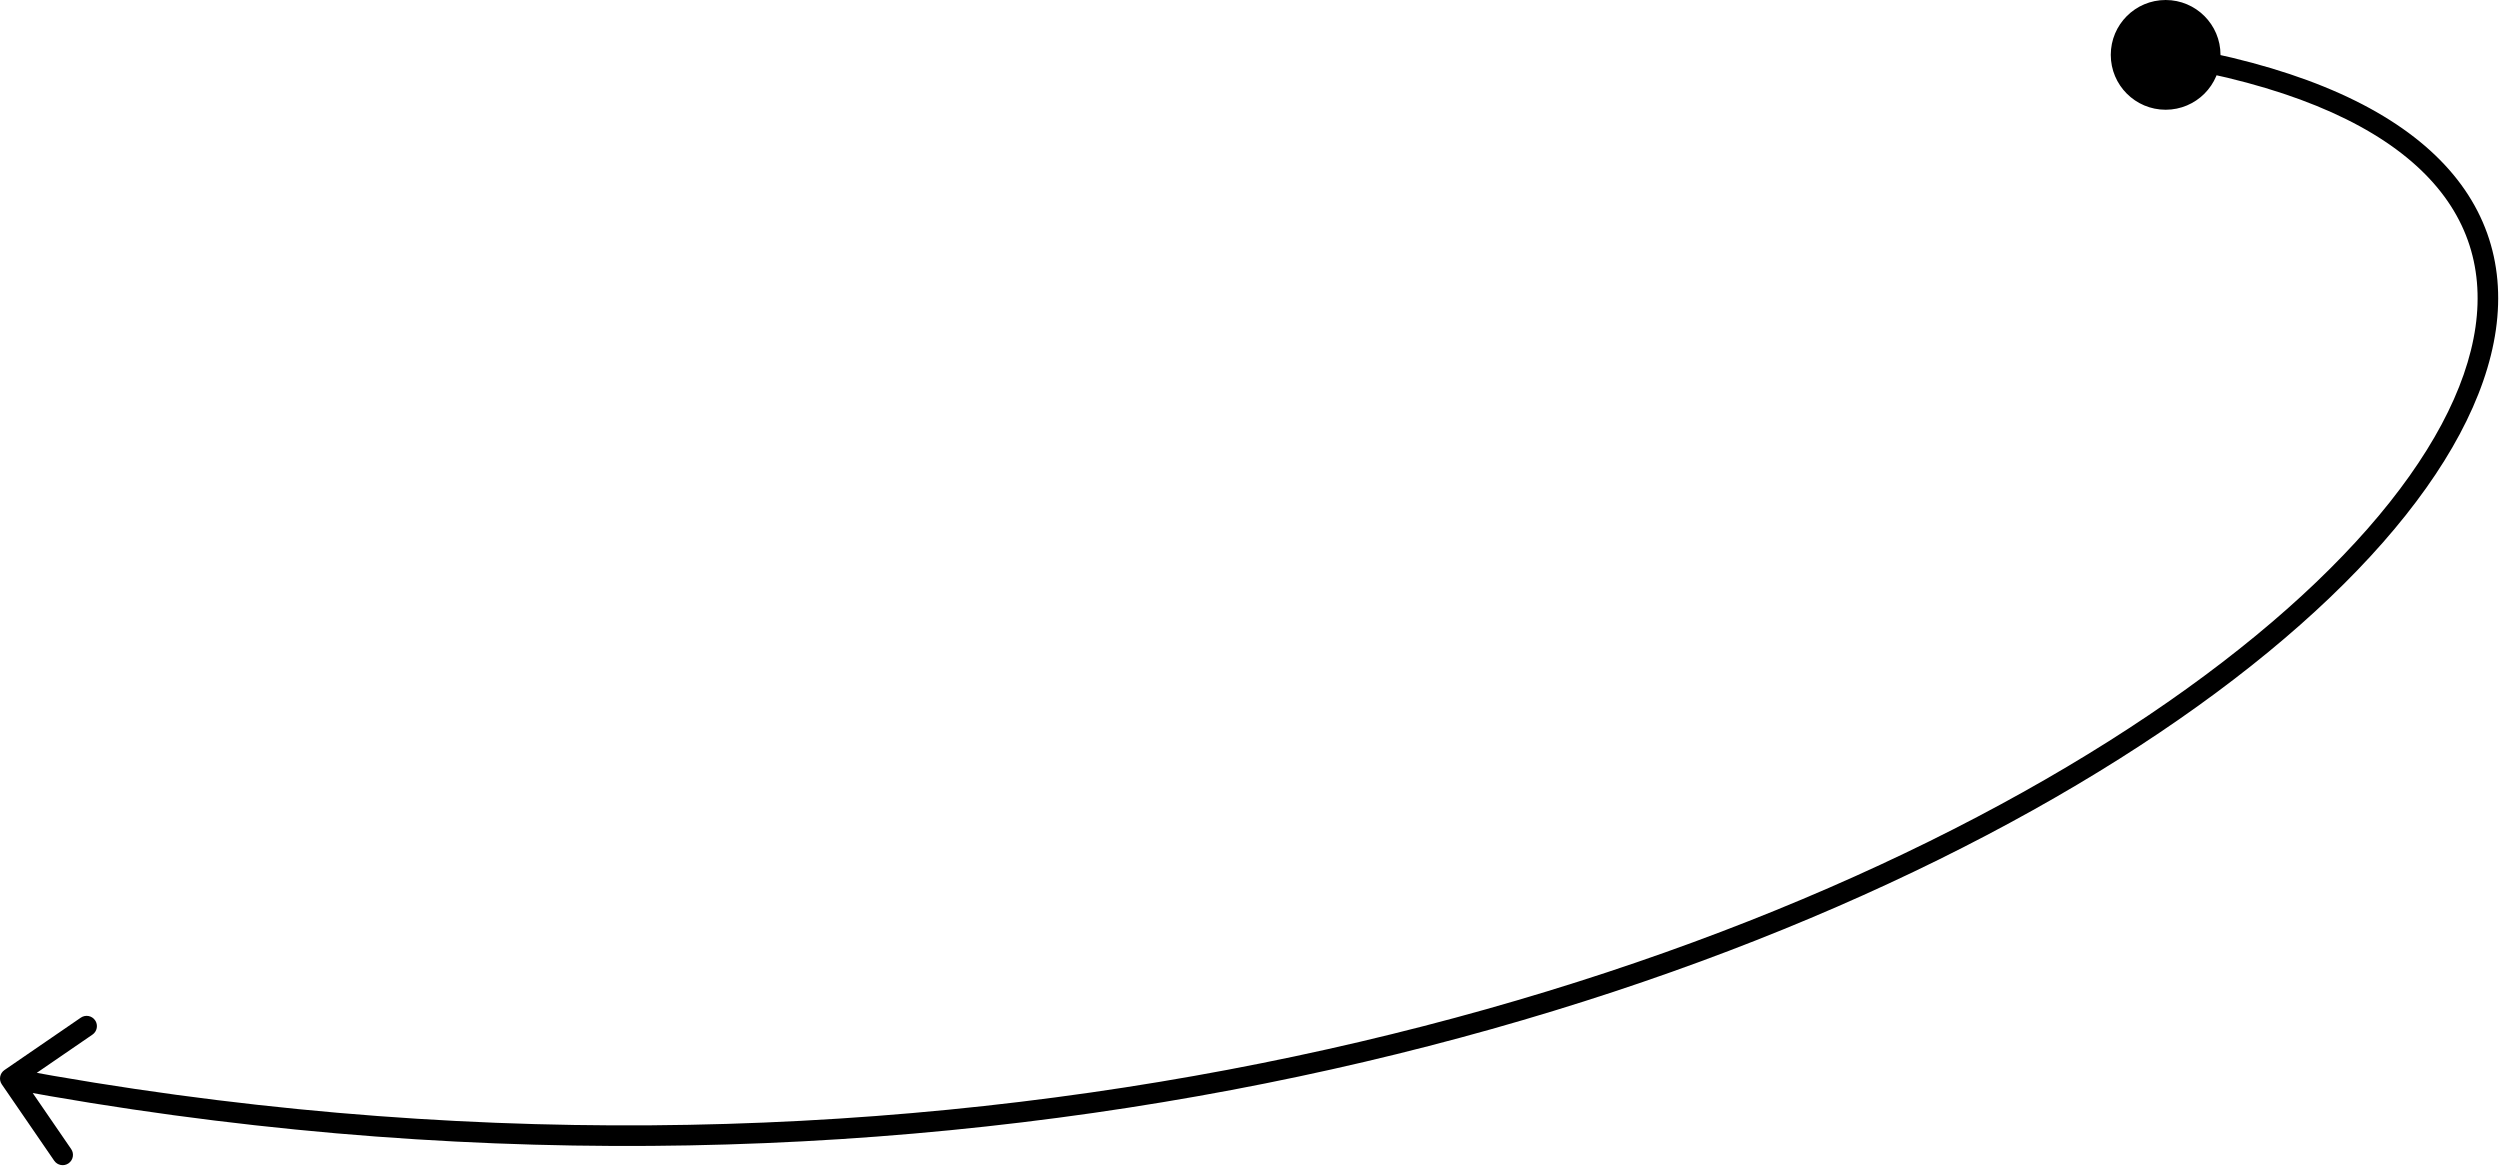 <svg width="243" height="114" viewBox="0 0 243 114" fill="none" xmlns="http://www.w3.org/2000/svg">
<path d="M205.167 5.333C205.167 8.279 207.554 10.667 210.5 10.667C213.446 10.667 215.833 8.279 215.833 5.333C215.833 2.388 213.446 4.06901e-05 210.5 4.06901e-05C207.554 4.06901e-05 205.167 2.388 205.167 5.333ZM0.434 104.009C-0.021 104.321 -0.137 104.944 0.175 105.399L5.268 112.82C5.581 113.275 6.203 113.391 6.658 113.079C7.114 112.766 7.23 112.144 6.917 111.688L2.39 105.092L8.986 100.565C9.442 100.253 9.558 99.63 9.245 99.175C8.933 98.72 8.31 98.604 7.855 98.916L0.434 104.009ZM210.5 5.333L210.337 6.32C221.994 8.242 230.005 11.701 234.869 16.112C239.686 20.48 241.471 25.826 240.619 31.778C239.759 37.789 236.192 44.492 230.122 51.405C224.061 58.307 215.563 65.353 204.966 72.05C162.558 98.851 86.94 119.805 1.183 103.85L1 104.833L0.817 105.817C87.06 121.862 163.192 100.816 206.034 73.741C216.749 66.97 225.407 59.805 231.624 52.725C237.831 45.656 241.663 38.604 242.599 32.061C243.544 25.457 241.525 19.448 236.213 14.631C230.948 9.856 222.506 6.3 210.663 4.347L210.5 5.333Z" fill="black"/>
</svg>
